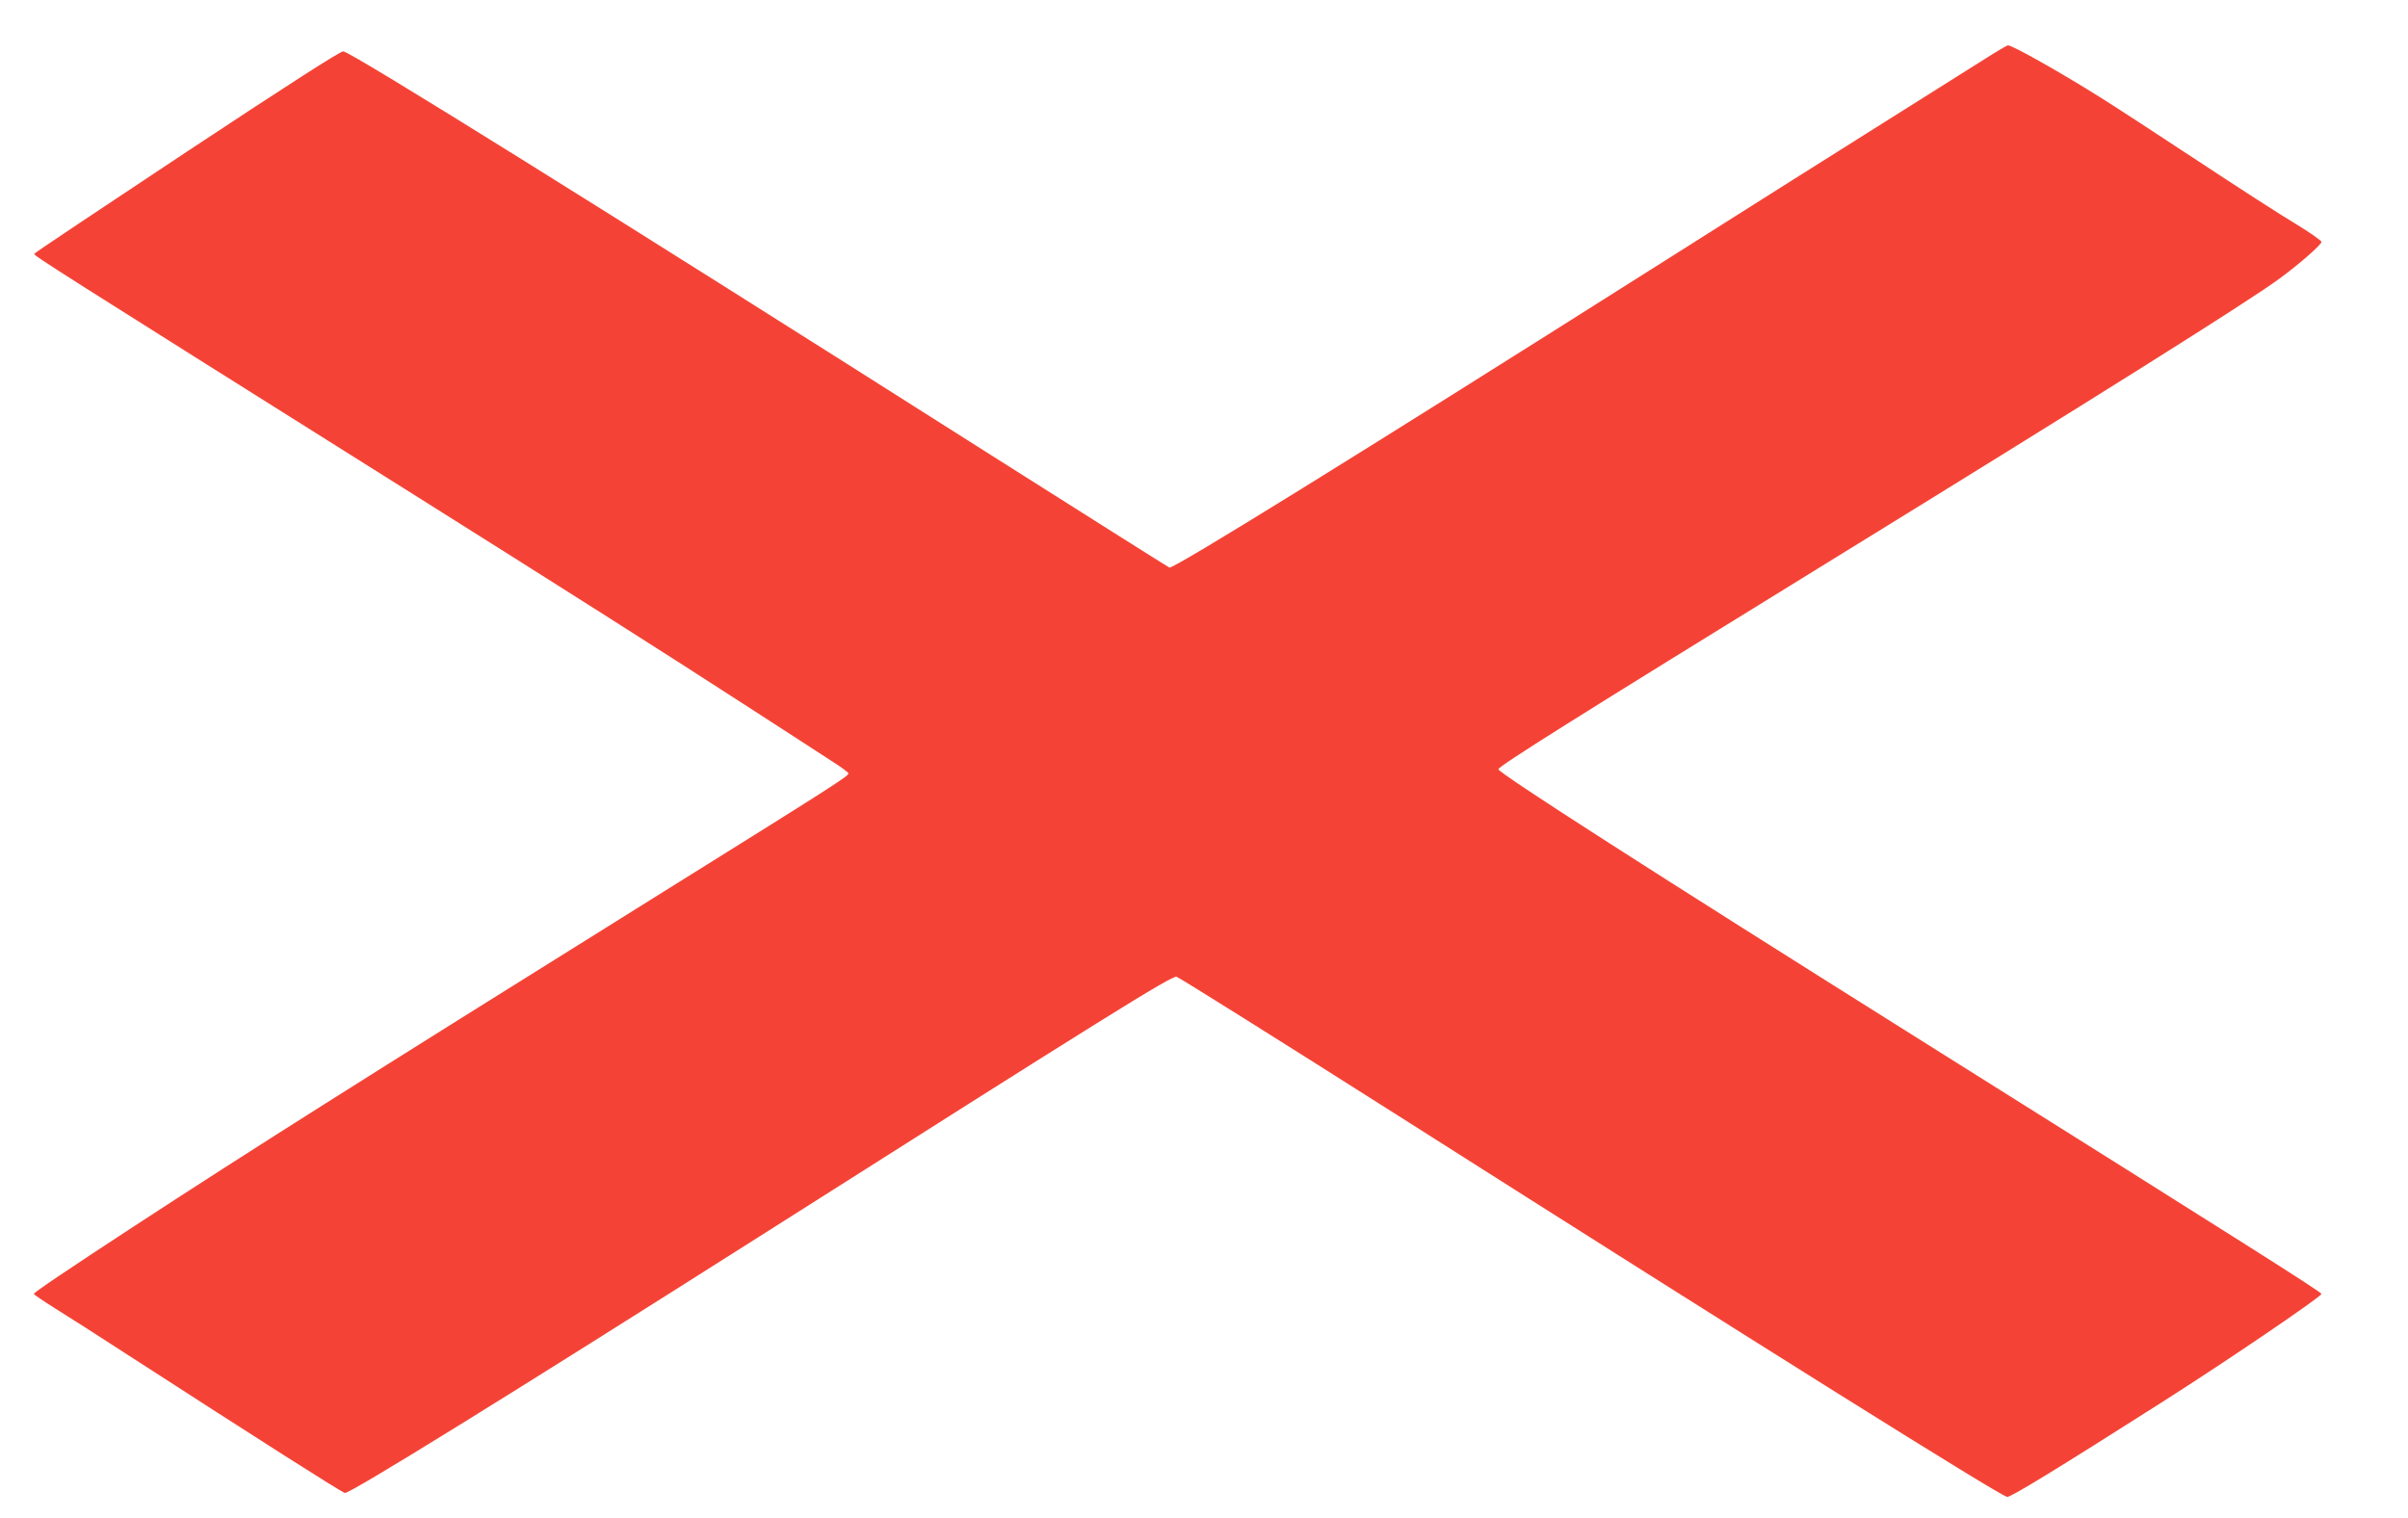 <?xml version="1.0" standalone="no"?>
<!DOCTYPE svg PUBLIC "-//W3C//DTD SVG 20010904//EN"
 "http://www.w3.org/TR/2001/REC-SVG-20010904/DTD/svg10.dtd">
<svg version="1.0" xmlns="http://www.w3.org/2000/svg"
 width="1280pt" height="807pt" viewBox="0 0 1280 807"
 preserveAspectRatio="xMidYMid meet">
<g transform="translate(0,807) scale(0.1,-0.1)"
fill="#f44336" stroke="none">
<path d="M10545 7753 c-66 -42 -311 -196 -545 -343 -234 -147 -783 -493 -1220
-770 -1571 -994 -2542 -1595 -2564 -1587 -7 3 -457 287 -1002 632 -1998 1268
-3338 2103 -3389 2112 -13 3 -290 -175 -830 -532 -445 -295 -811 -539 -813
-544 -3 -10 71 -57 2038 -1293 768 -483 1292 -815 1760 -1118 190 -123 387
-250 437 -283 51 -32 93 -63 93 -68 0 -15 -61 -54 -1055 -674 -1574 -982
-2112 -1322 -2745 -1735 -361 -236 -530 -350 -530 -358 1 -4 51 -38 113 -77
62 -38 240 -152 397 -254 695 -449 1111 -714 1143 -727 21 -8 865 514 2197
1359 1851 1175 2196 1390 2224 1385 11 -2 539 -333 1171 -734 1963 -1247 3195
-2018 3244 -2031 16 -4 265 148 821 502 348 221 849 562 850 577 0 10 -394
259 -2105 1333 -1456 914 -2270 1436 -2270 1456 0 16 406 271 1750 1099 1424
877 2246 1393 2406 1512 106 78 219 178 219 192 0 7 -62 50 -137 96 -76 45
-313 198 -528 340 -214 141 -444 291 -510 332 -220 138 -471 279 -492 277 -4
0 -62 -34 -128 -76z"/>
</g>
</svg>

